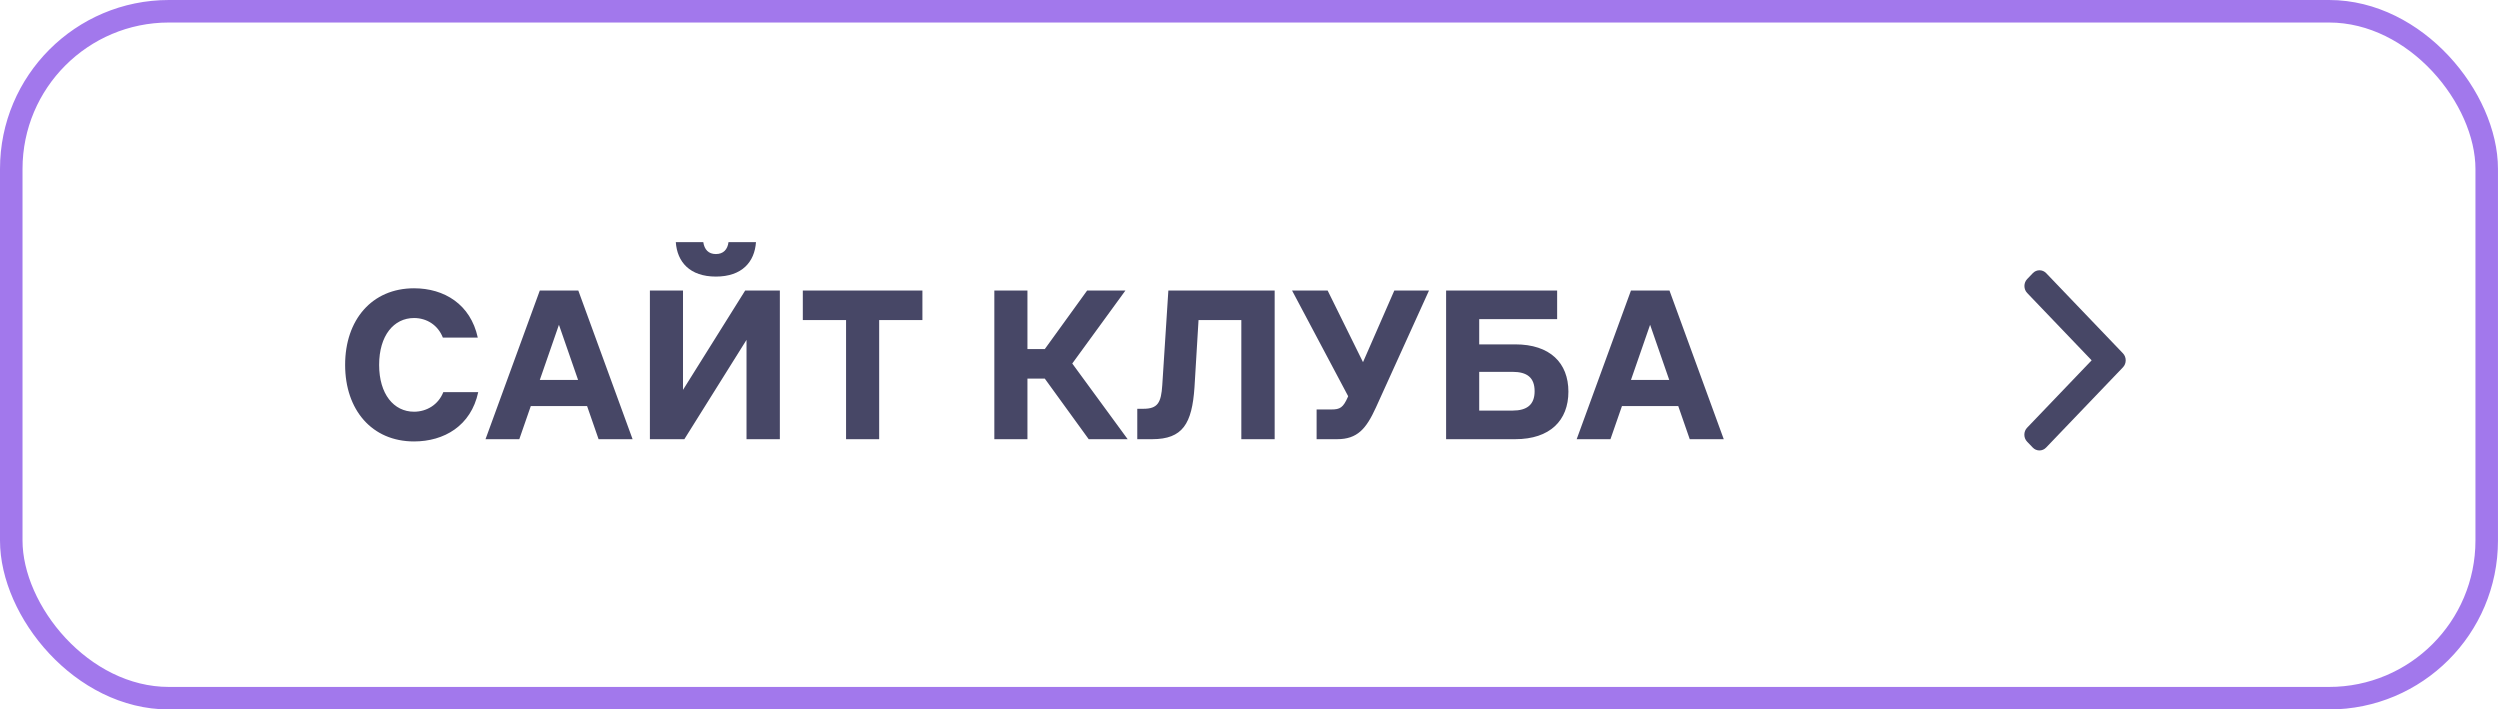 <?xml version="1.0" encoding="UTF-8"?> <svg xmlns="http://www.w3.org/2000/svg" width="222" height="63" viewBox="0 0 222 63" fill="none"><rect x="1" y="1" width="219.82" height="61" rx="14" stroke="#A278EC" stroke-width="2"></rect><path d="M42.467 34.82C41.827 37.82 39.427 39.2 36.767 39.2C33.027 39.2 30.647 36.4 30.647 32.4C30.647 28.4 33.027 25.6 36.767 25.6C39.447 25.6 41.787 27.02 42.427 29.98H39.327C38.887 28.86 37.887 28.24 36.767 28.24C34.967 28.24 33.667 29.8 33.667 32.4C33.667 35 34.967 36.56 36.767 36.56C37.887 36.56 38.927 35.94 39.367 34.82H42.467ZM46.114 39H43.114L47.934 25.8H51.354L56.174 39H53.154L52.134 36.06H47.134L46.114 39ZM47.934 33.74H51.334L49.634 28.84L47.934 33.74ZM57.711 39V25.8H60.651V34.62L66.171 25.8H69.251V39H66.291V30.18L60.771 39H57.711ZM60.011 21.5H62.451C62.551 22.16 62.911 22.56 63.571 22.56C64.231 22.56 64.611 22.16 64.691 21.5H67.131C67.011 23.26 65.891 24.56 63.571 24.56C61.251 24.56 60.131 23.26 60.011 21.5ZM78.07 39H75.13V28.42H71.29V25.8H81.91V28.42H78.07V39ZM91.237 39H88.297V25.8H91.237V31H92.777L96.537 25.8H99.937L95.217 32.28L100.137 39H96.677L92.777 33.62H91.237V39ZM102.31 39H100.99V36.3H101.53C102.81 36.3 103.11 35.76 103.21 34.2L103.75 25.8H113.19V39H110.23V28.42H106.43L106.07 34.4C105.85 37.62 105.03 39 102.31 39ZM123.815 25.8H126.895L122.175 36.2C121.315 38.08 120.535 39 118.735 39H116.915V36.36H118.235C118.995 36.36 119.275 36.2 119.695 35.24L119.715 35.18L114.735 25.8H117.895L121.035 32.16L123.815 25.8ZM128.414 39V25.8H138.274V28.34H131.354V30.58H134.554C137.634 30.58 139.274 32.22 139.274 34.78C139.274 37.34 137.634 39 134.554 39H128.414ZM131.354 36.46H134.314C135.594 36.46 136.274 35.94 136.274 34.74C136.274 33.52 135.594 33.02 134.314 33.02H131.354V36.46ZM143.009 39H140.009L144.829 25.8H148.249L153.069 39H150.049L149.029 36.06H144.029L143.009 39ZM144.829 33.74H148.229L146.529 28.84L144.829 33.74Z" fill="#474766"></path><path d="M188.518 31.376L181.701 24.256C181.543 24.091 181.332 24 181.108 24C180.884 24 180.673 24.091 180.515 24.256L180.013 24.78C179.687 25.121 179.687 25.677 180.013 26.018L185.738 31.997L180.007 37.982C179.849 38.147 179.762 38.367 179.762 38.601C179.762 38.836 179.849 39.055 180.007 39.22L180.509 39.744C180.667 39.909 180.877 40 181.102 40C181.326 40 181.537 39.909 181.694 39.744L188.518 32.618C188.676 32.453 188.763 32.232 188.762 31.997C188.763 31.762 188.676 31.541 188.518 31.376Z" fill="#474766"></path></svg> 